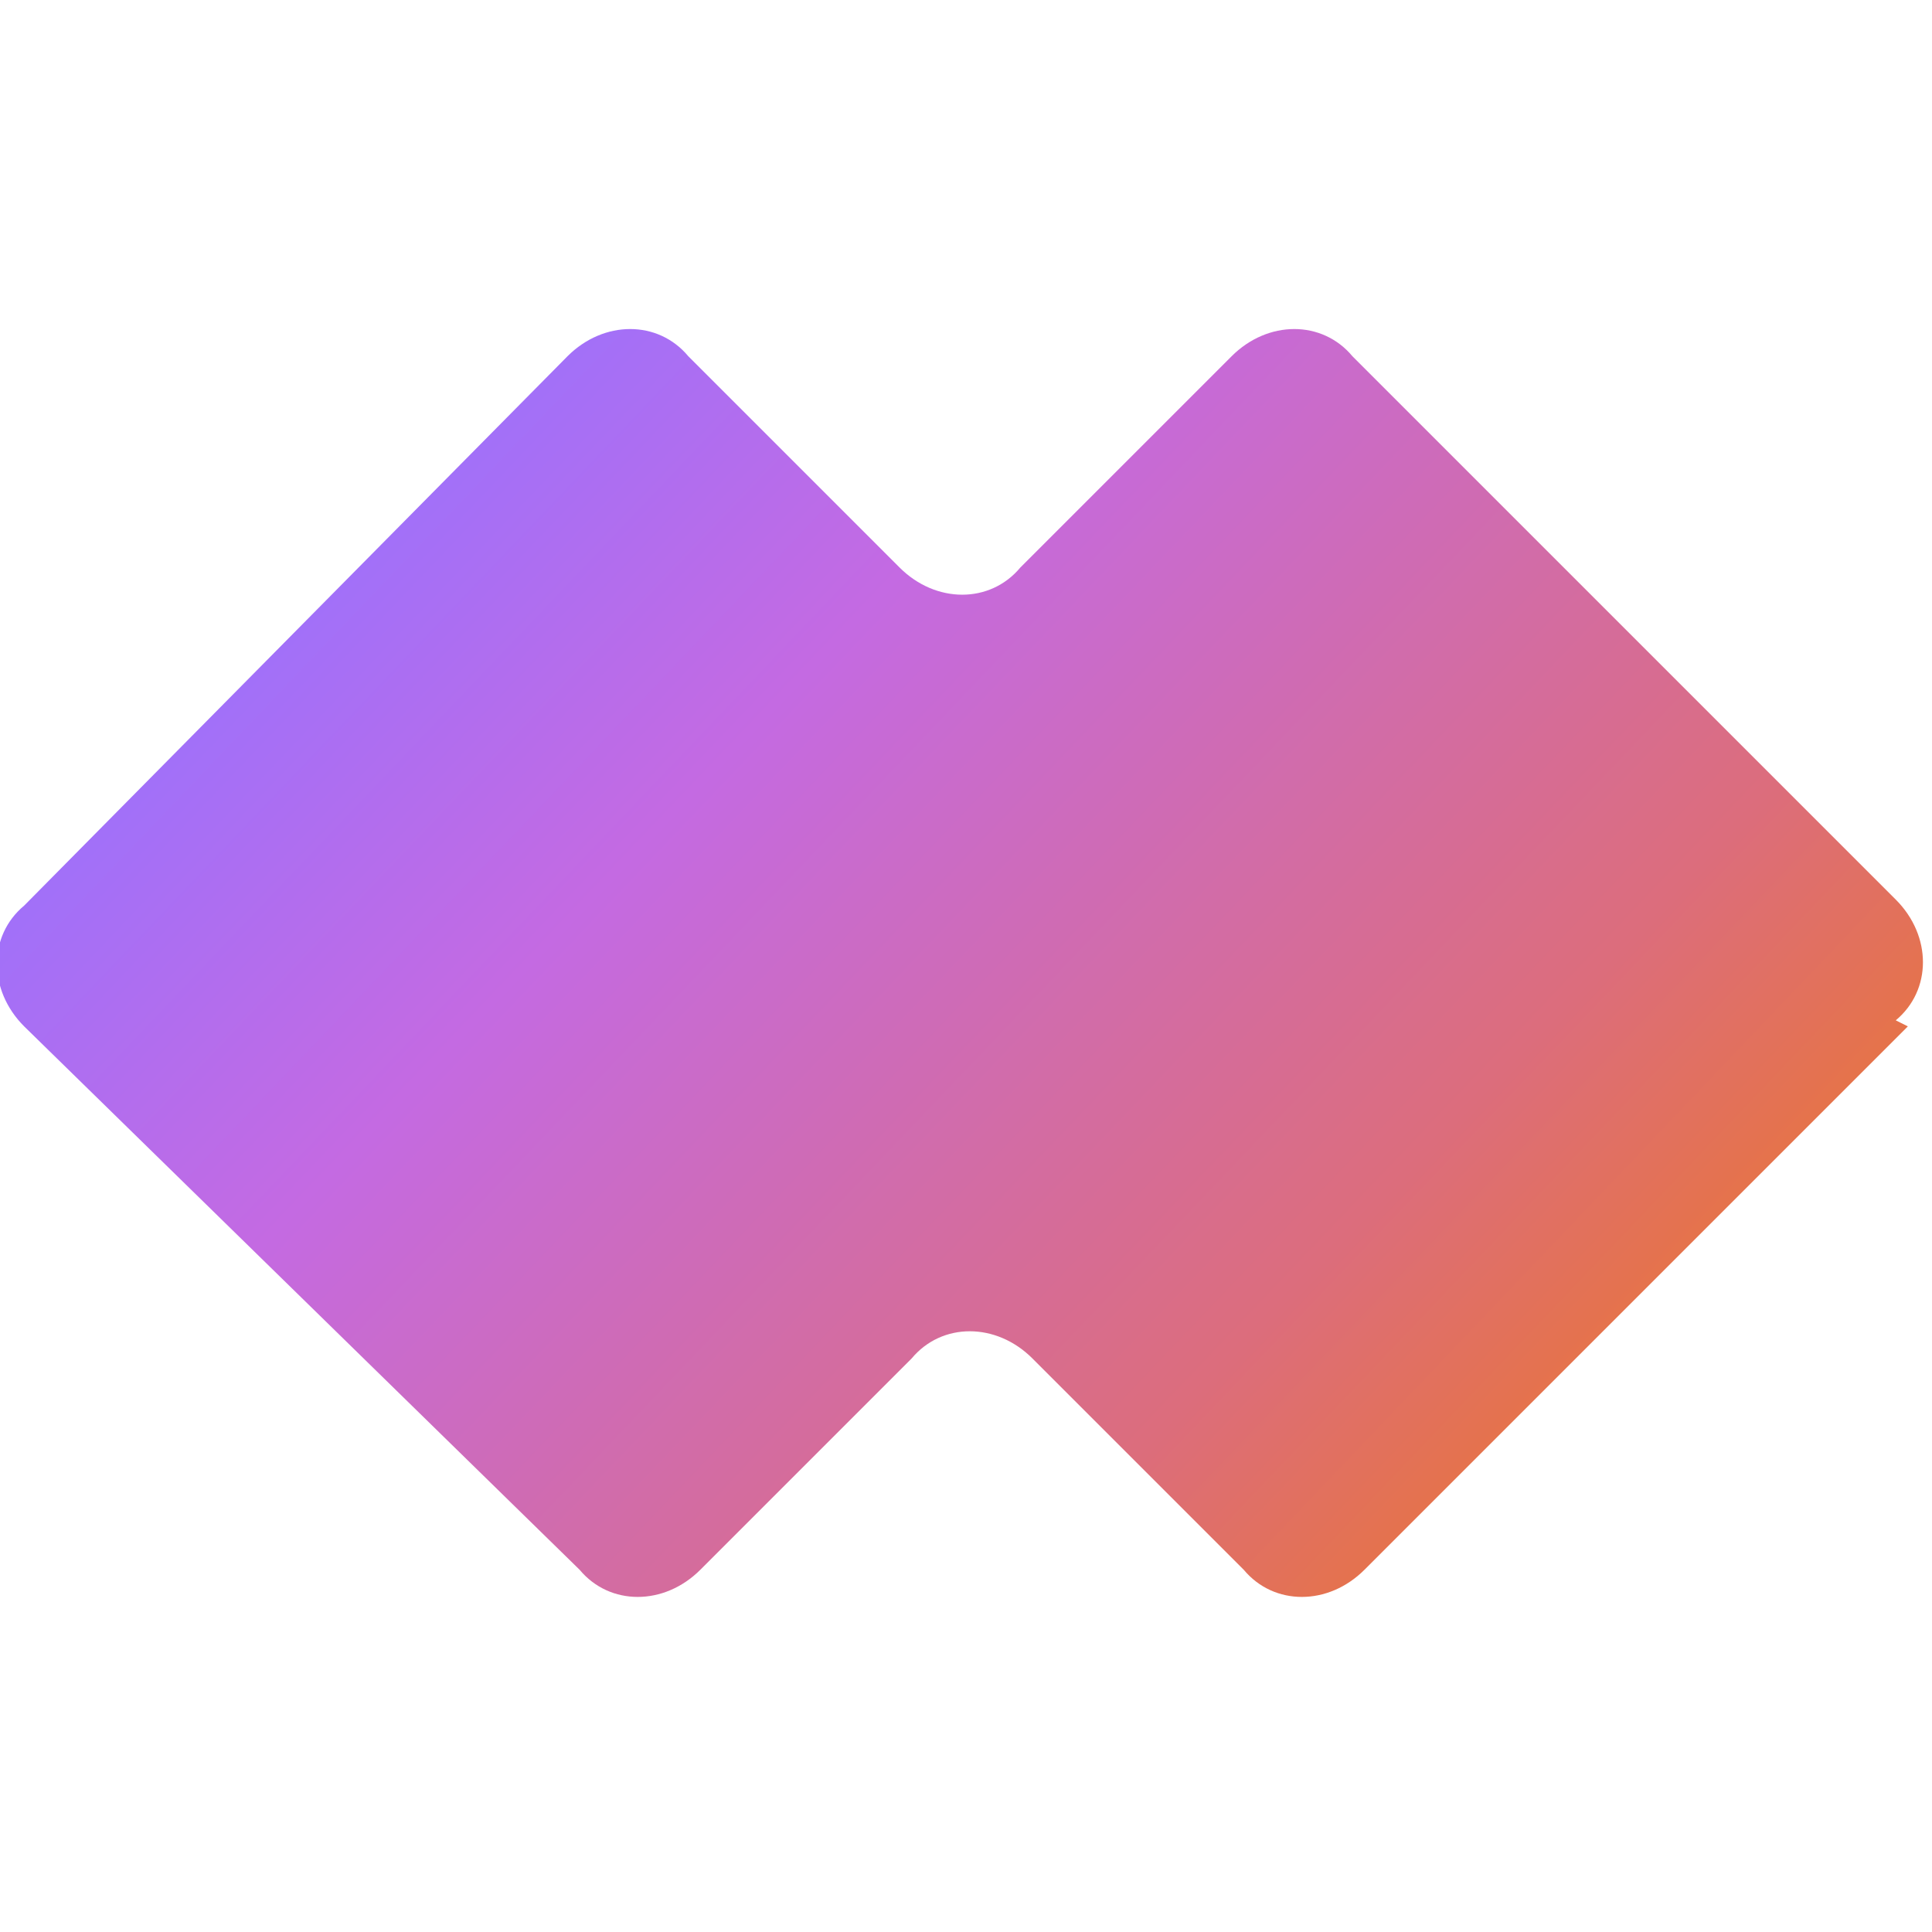 <?xml version="1.0" encoding="UTF-8"?>
<svg id="Layer_2" xmlns="http://www.w3.org/2000/svg" version="1.1" xmlns:xlink="http://www.w3.org/1999/xlink" viewBox="0 0 32 32">
  <!-- Generator: Adobe Illustrator 29.8.1, SVG Export Plug-In . SVG Version: 2.1.1 Build 2)  -->
  <defs>
    <style>
      .st0 {
        fill: url(#linear-gradient);
      }
    </style>
    <linearGradient id="linear-gradient" x1="6.6" y1="973" x2="25.3" y2="990.8" gradientTransform="translate(0 -966)" gradientUnits="userSpaceOnUse">
      <stop offset="0" stop-color="#9c71fc"/>
      <stop offset=".3" stop-color="#c46ae2"/>
      <stop offset=".8" stop-color="#dc6d7c"/>
      <stop offset="1" stop-color="#e77441"/>
    </linearGradient>
  </defs>
  <g id="Layer_1-2">
    <path class="st0" d="M31.6,17l-9,9c-.6.6-1.5.6-2,0l-3.5-3.5c-.6-.6-1.5-.6-2,0l-3.5,3.5c-.6.6-1.5.6-2,0L.4,17c-.6-.6-.6-1.5,0-2L9.4,5.9c.6-.6,1.5-.6,2,0l3.5,3.5c.6.6,1.5.6,2,0l3.5-3.5c.6-.6,1.5-.6,2,0l9,9c.6.6.6,1.5,0,2h0Z"/>
  </g>
</svg>